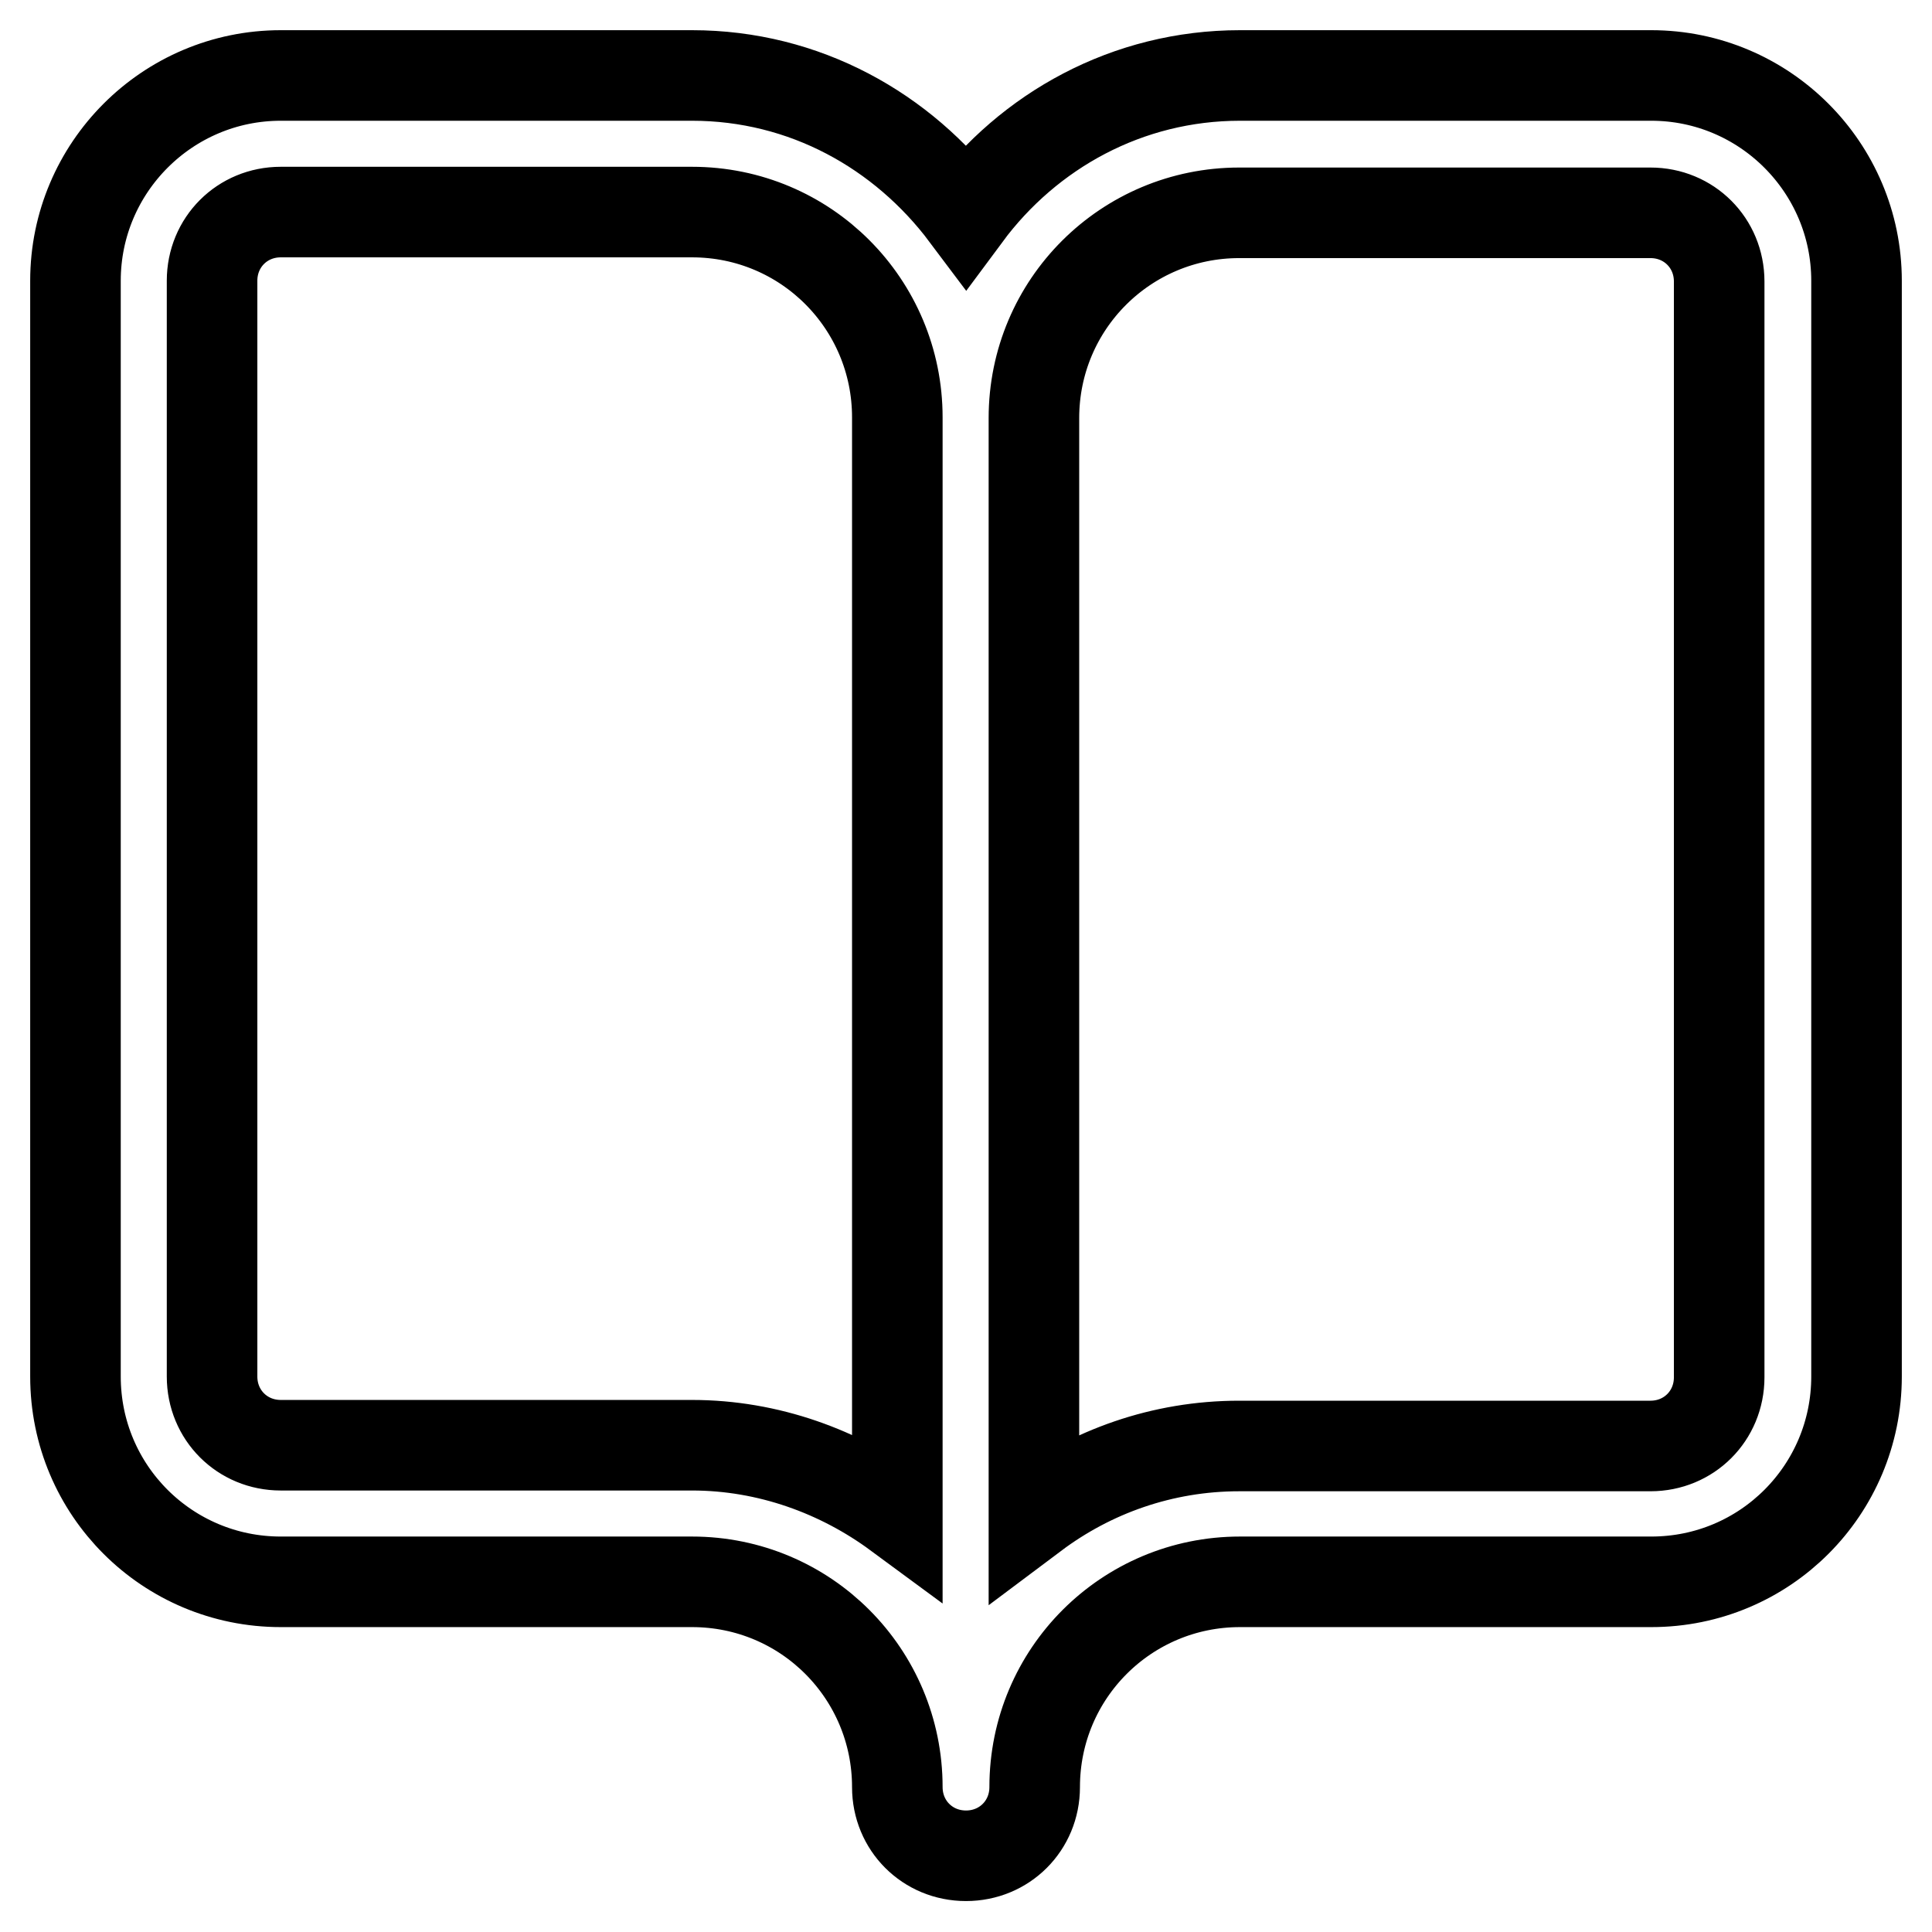 <?xml version="1.0" encoding="utf-8"?>
<!-- Svg Vector Icons : http://www.onlinewebfonts.com/icon -->
<!DOCTYPE svg PUBLIC "-//W3C//DTD SVG 1.1//EN" "http://www.w3.org/Graphics/SVG/1.1/DTD/svg11.dtd">
<svg version="1.1" xmlns="http://www.w3.org/2000/svg" xmlns:xlink="http://www.w3.org/1999/xlink" x="0px" y="0px" viewBox="0 0 256 256" enable-background="new 0 0 256 256" xml:space="preserve">
<g> <path stroke-width="12" fill-opacity="0" stroke="#000000"  d="M218.8,10h-54.5c-14.9,0-28,7.3-36.3,18.5C119.6,17.3,106.6,10,91.7,10H37.2C22.2,10,10,22.2,10,37.2v145.2 c0,15.1,12.2,27.2,27.2,27.2h54.5c15.1,0,27.2,12.2,27.2,27.2c0,5.1,4,9.1,9.1,9.1c5.1,0,9.1-4,9.1-9.1c0-15.1,12.2-27.2,27.2-27.2 h54.5c15.1,0,27.2-12.2,27.2-27.2V37.2C246,22.2,233.8,10,218.8,10z M118.9,200.6c-7.6-5.6-17.1-9.1-27.2-9.1H37.2 c-5.1,0-9.1-4-9.1-9.1V37.2c0-5.1,4-9.1,9.1-9.1h54.5c15.1,0,27.2,12.2,27.2,27.2V200.6z M227.8,182.5c0,5.1-4,9.1-9.1,9.1h-54.5 c-10.2,0-19.6,3.4-27.2,9.1V55.4c0-15.1,12.2-27.2,27.2-27.2h54.5c5.1,0,9.1,4,9.1,9.1V182.5z"/></g>
</svg>